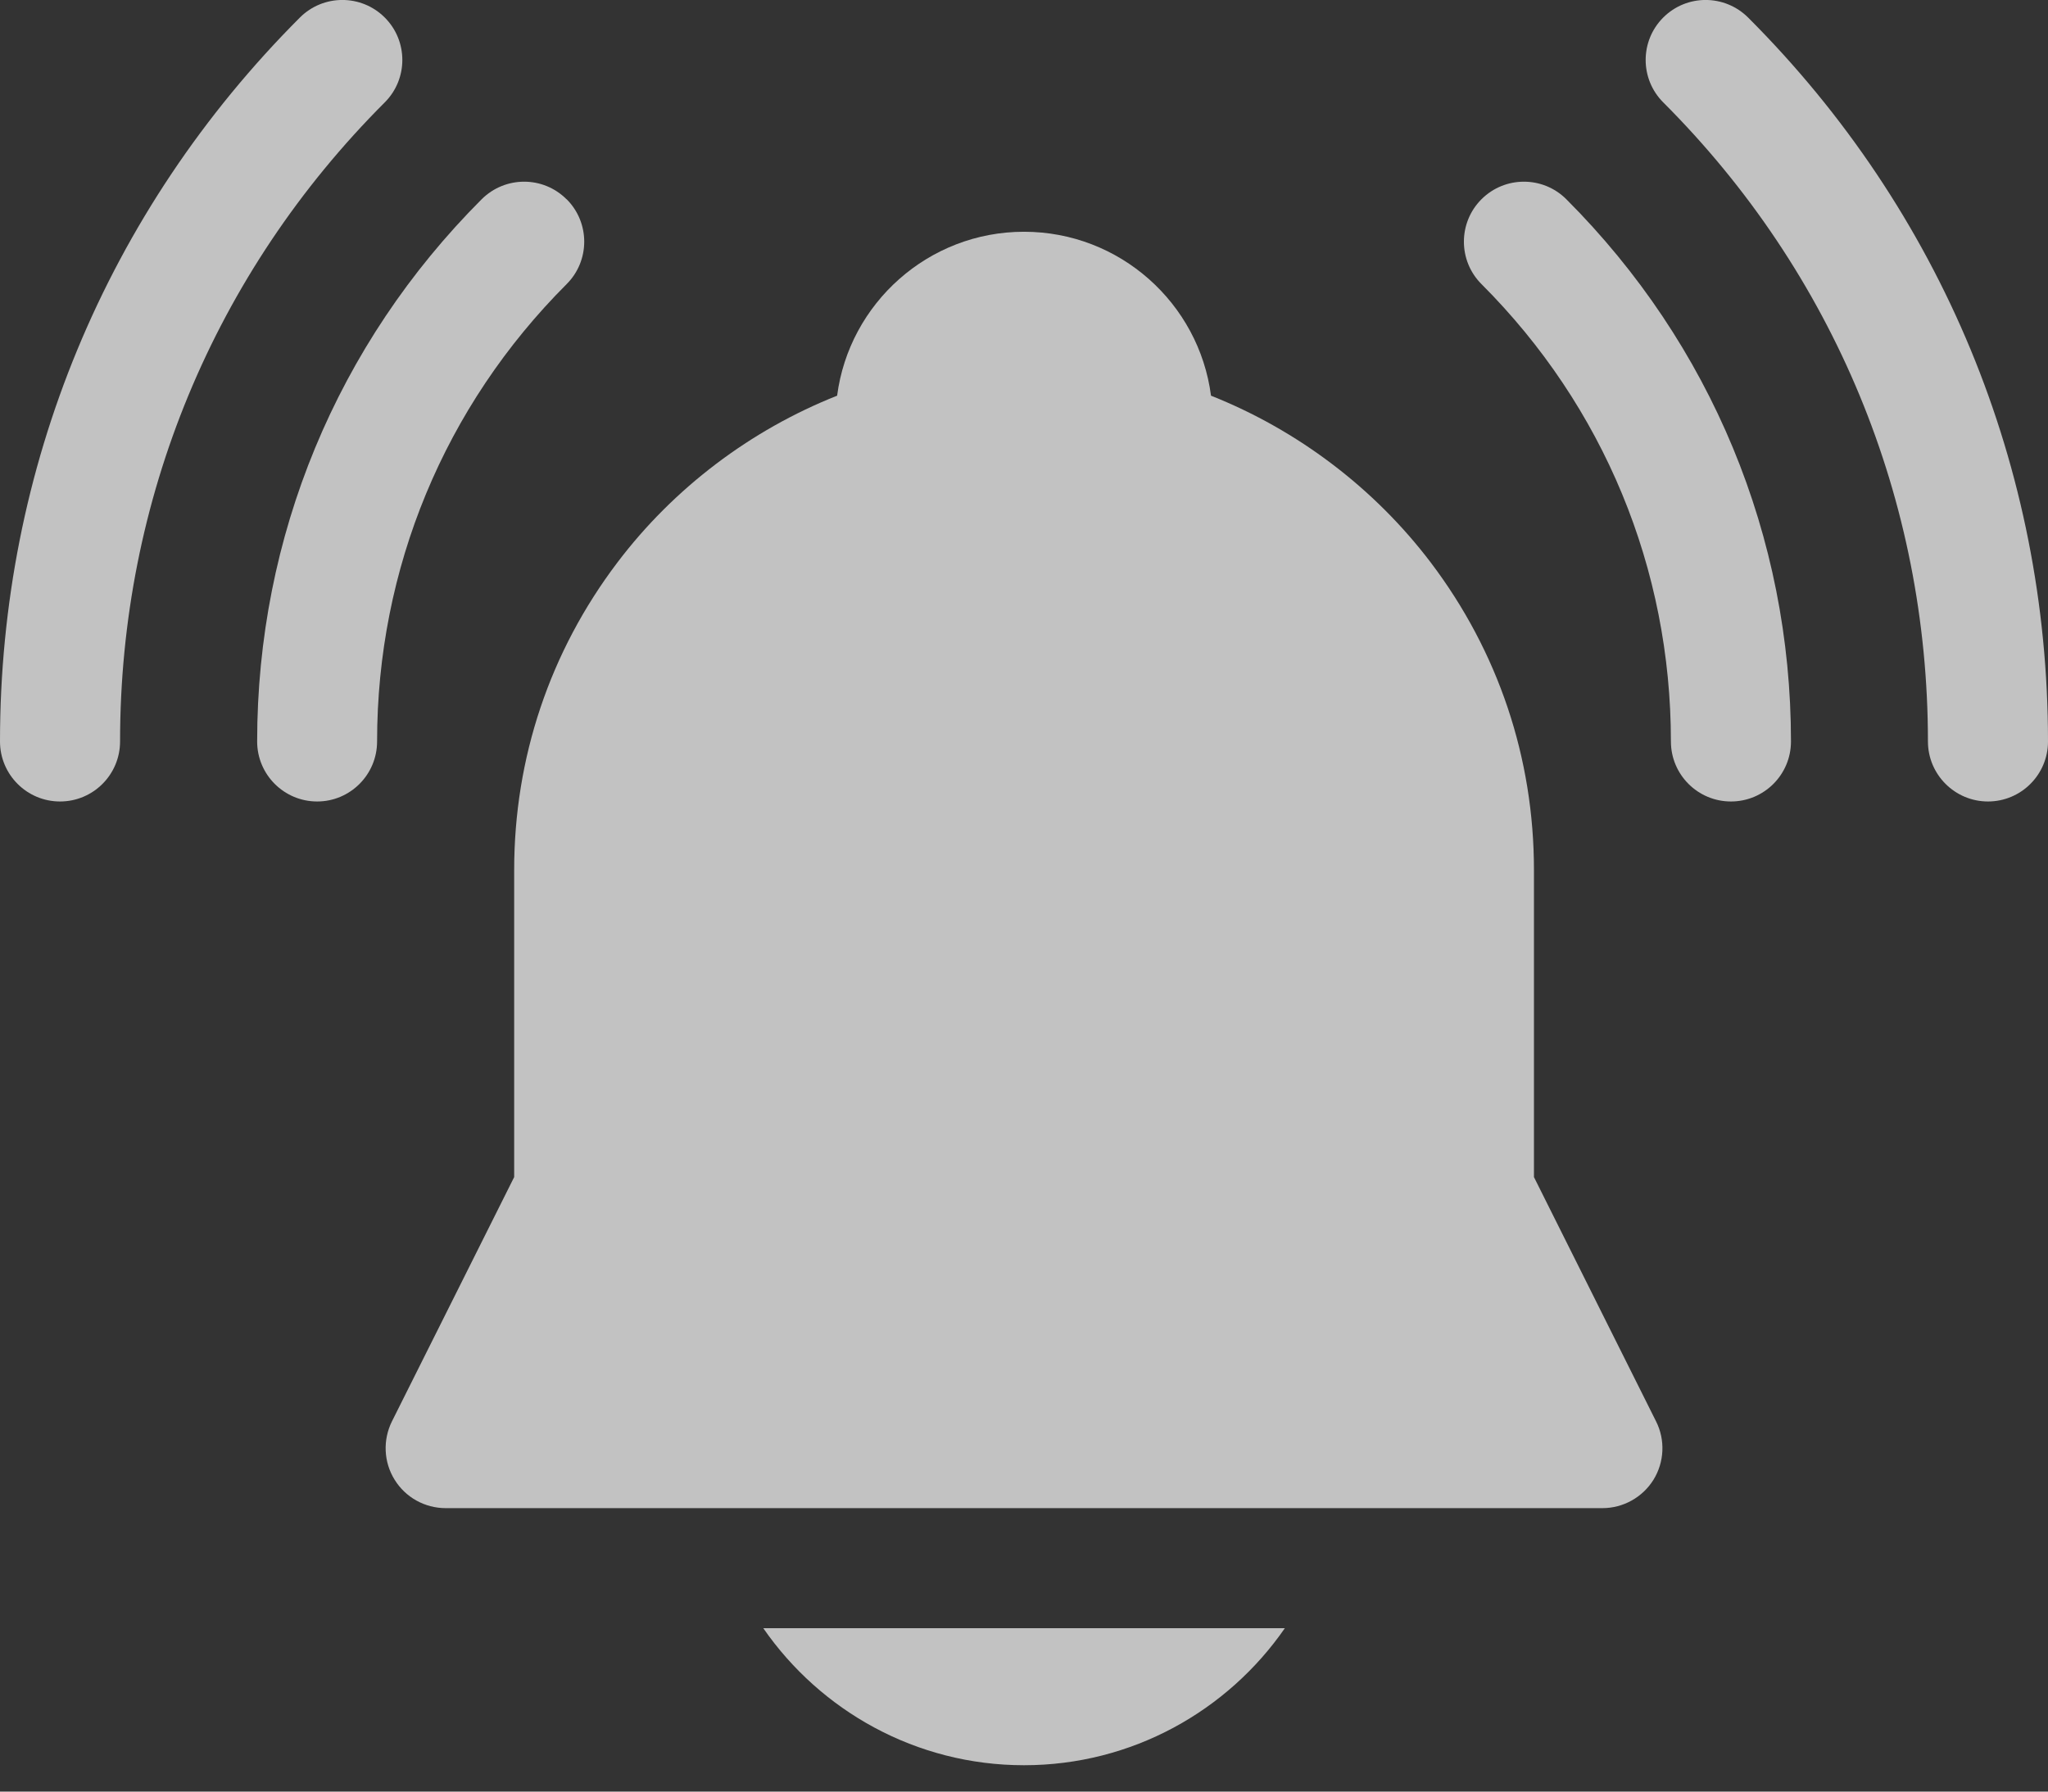 <svg width="16" height="14" viewBox="0 0 16 14" fill="none" xmlns="http://www.w3.org/2000/svg">
<rect x="0" y="0" width="16" height="14" fill="#333333" stroke="none"/>
<g opacity="0.7" clip-path="url(#clip0_4517_16786)">
<path d="M13.657 0.137C13.473 -0.046 13.177 -0.046 12.994 0.137C12.811 0.32 12.811 0.617 12.994 0.8C14.328 2.134 15.062 3.908 15.062 5.794C15.062 6.053 15.273 6.263 15.531 6.263C15.79 6.263 16 6.053 16 5.794C16 3.657 15.168 1.648 13.657 0.137H13.657Z" fill="white"/>
<path d="M3.006 0.137C2.823 -0.046 2.526 -0.046 2.343 0.137C0.832 1.649 0 3.657 0 5.794C0 6.053 0.21 6.263 0.469 6.263C0.728 6.263 0.938 6.053 0.938 5.794C0.938 3.908 1.672 2.134 3.006 0.8C3.189 0.617 3.189 0.32 3.006 0.137Z" fill="white"/>
<path d="M11.574 1.557C11.391 1.74 11.391 2.037 11.574 2.22C12.529 3.175 13.054 4.444 13.054 5.794C13.054 6.053 13.264 6.263 13.523 6.263C13.782 6.263 13.992 6.053 13.992 5.794C13.992 4.194 13.368 2.689 12.237 1.557C12.054 1.374 11.757 1.374 11.574 1.557Z" fill="white"/>
<path d="M4.426 1.557C4.243 1.374 3.947 1.374 3.763 1.557C2.632 2.689 2.009 4.194 2.009 5.794C2.009 6.053 2.219 6.263 2.478 6.263C2.736 6.263 2.946 6.053 2.946 5.794C2.946 4.444 3.472 3.175 4.427 2.22C4.61 2.037 4.61 1.74 4.427 1.557H4.426Z" fill="white"/>
<path d="M11.984 9.198V6.798C11.984 5.923 11.705 5.092 11.178 4.396C10.737 3.814 10.136 3.36 9.461 3.092C9.367 2.37 8.748 1.811 8 1.811C7.253 1.811 6.634 2.37 6.54 3.092C5.864 3.36 5.263 3.814 4.823 4.396C4.296 5.092 4.017 5.923 4.017 6.798V9.198L3.062 11.107C2.99 11.252 2.997 11.425 3.083 11.563C3.168 11.701 3.319 11.785 3.482 11.785H12.519C12.681 11.785 12.832 11.701 12.918 11.563C13.003 11.425 13.011 11.252 12.938 11.107L11.984 9.198Z" fill="white"/>
<path d="M8 13.794C8.844 13.794 9.591 13.369 10.038 12.723H5.963C6.41 13.369 7.157 13.794 8 13.794Z" fill="white"/>
</g>
<defs>
<clipPath id="clip0_4517_16786">
<rect width="16" height="13.794" fill="white"/>
</clipPath>
</defs>
</svg>
